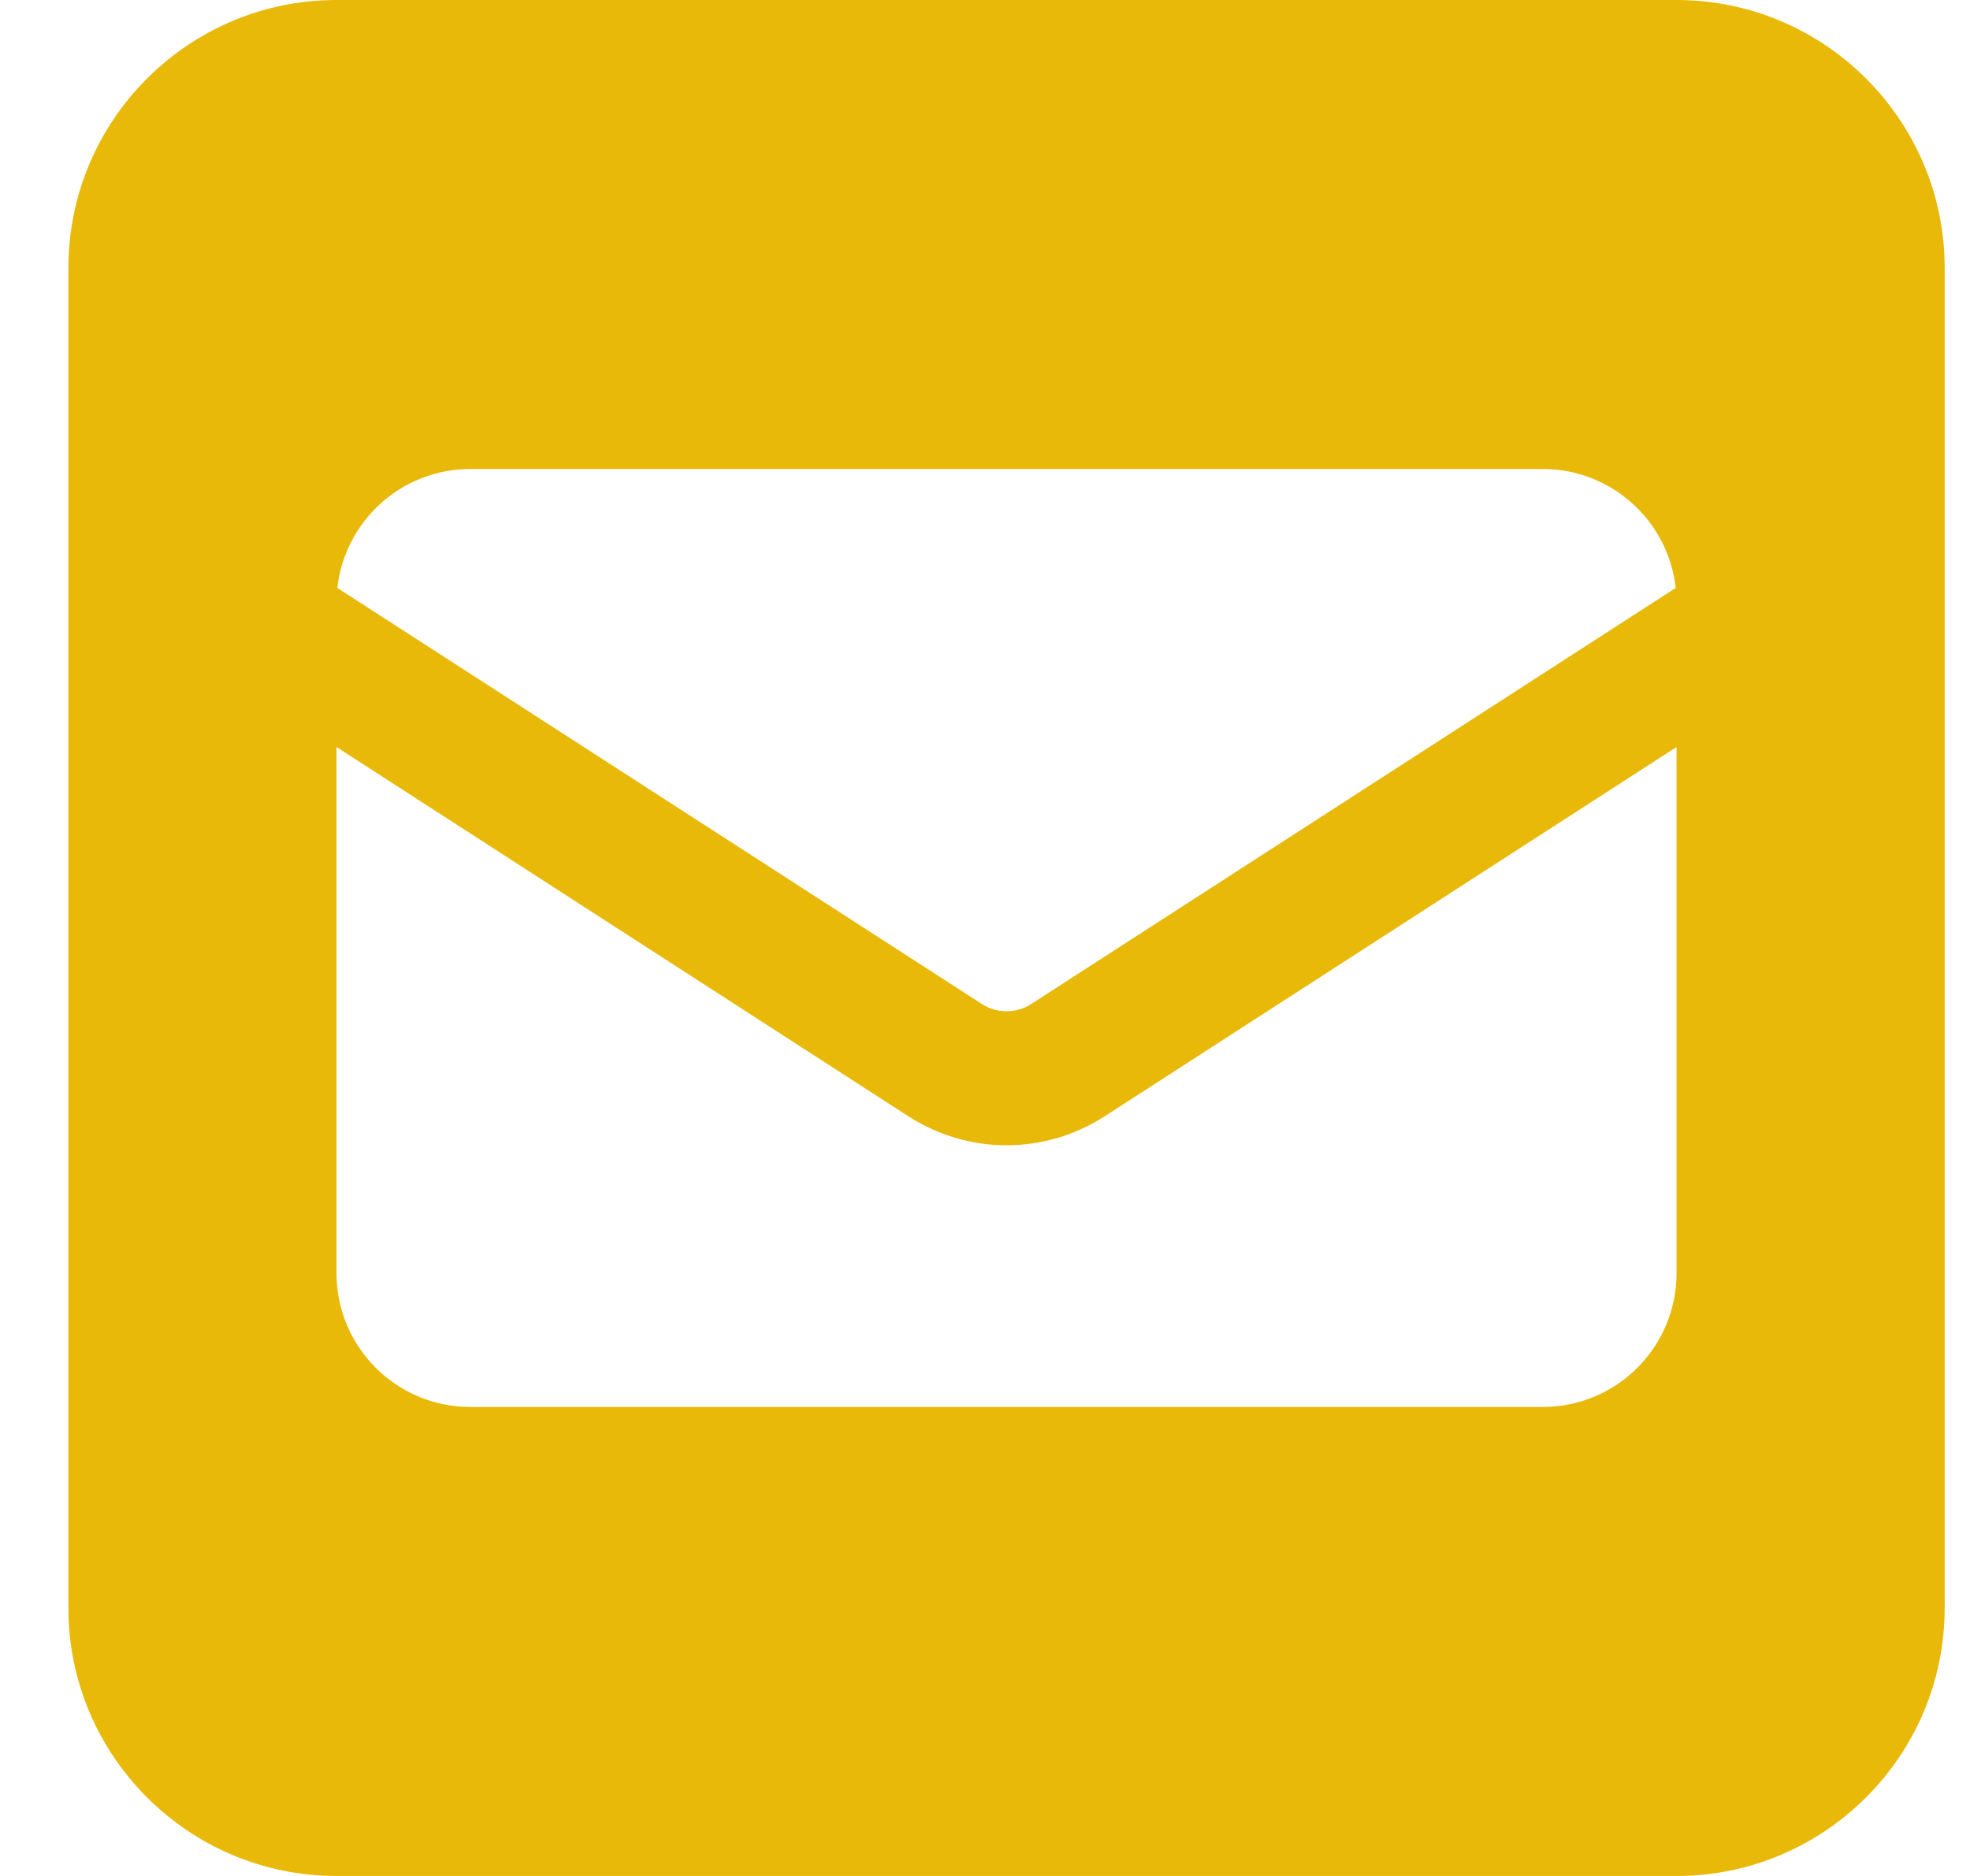<svg width="21" height="20" viewBox="0 0 21 20" fill="none" xmlns="http://www.w3.org/2000/svg">
<path d="M3.587 0C2.011 0 0.729 1.281 0.729 2.857V17.143C0.729 18.719 2.011 20 3.587 20H17.872C19.448 20 20.73 18.719 20.73 17.143V2.857C20.73 1.281 19.448 0 17.872 0H3.587ZM10.462 10.701L3.596 6.268C3.676 5.554 4.279 5 5.015 5H16.444C17.18 5 17.783 5.554 17.863 6.268L10.997 10.701C10.917 10.755 10.823 10.781 10.729 10.781C10.636 10.781 10.542 10.755 10.462 10.701ZM11.774 11.902L17.872 7.964V13.571C17.872 14.362 17.234 15 16.444 15H5.015C4.225 15 3.587 14.362 3.587 13.571V7.964L9.685 11.902C9.997 12.103 10.359 12.21 10.729 12.21C11.1 12.21 11.462 12.103 11.774 11.902V11.902Z" fill="#E8B908"/>
</svg>
